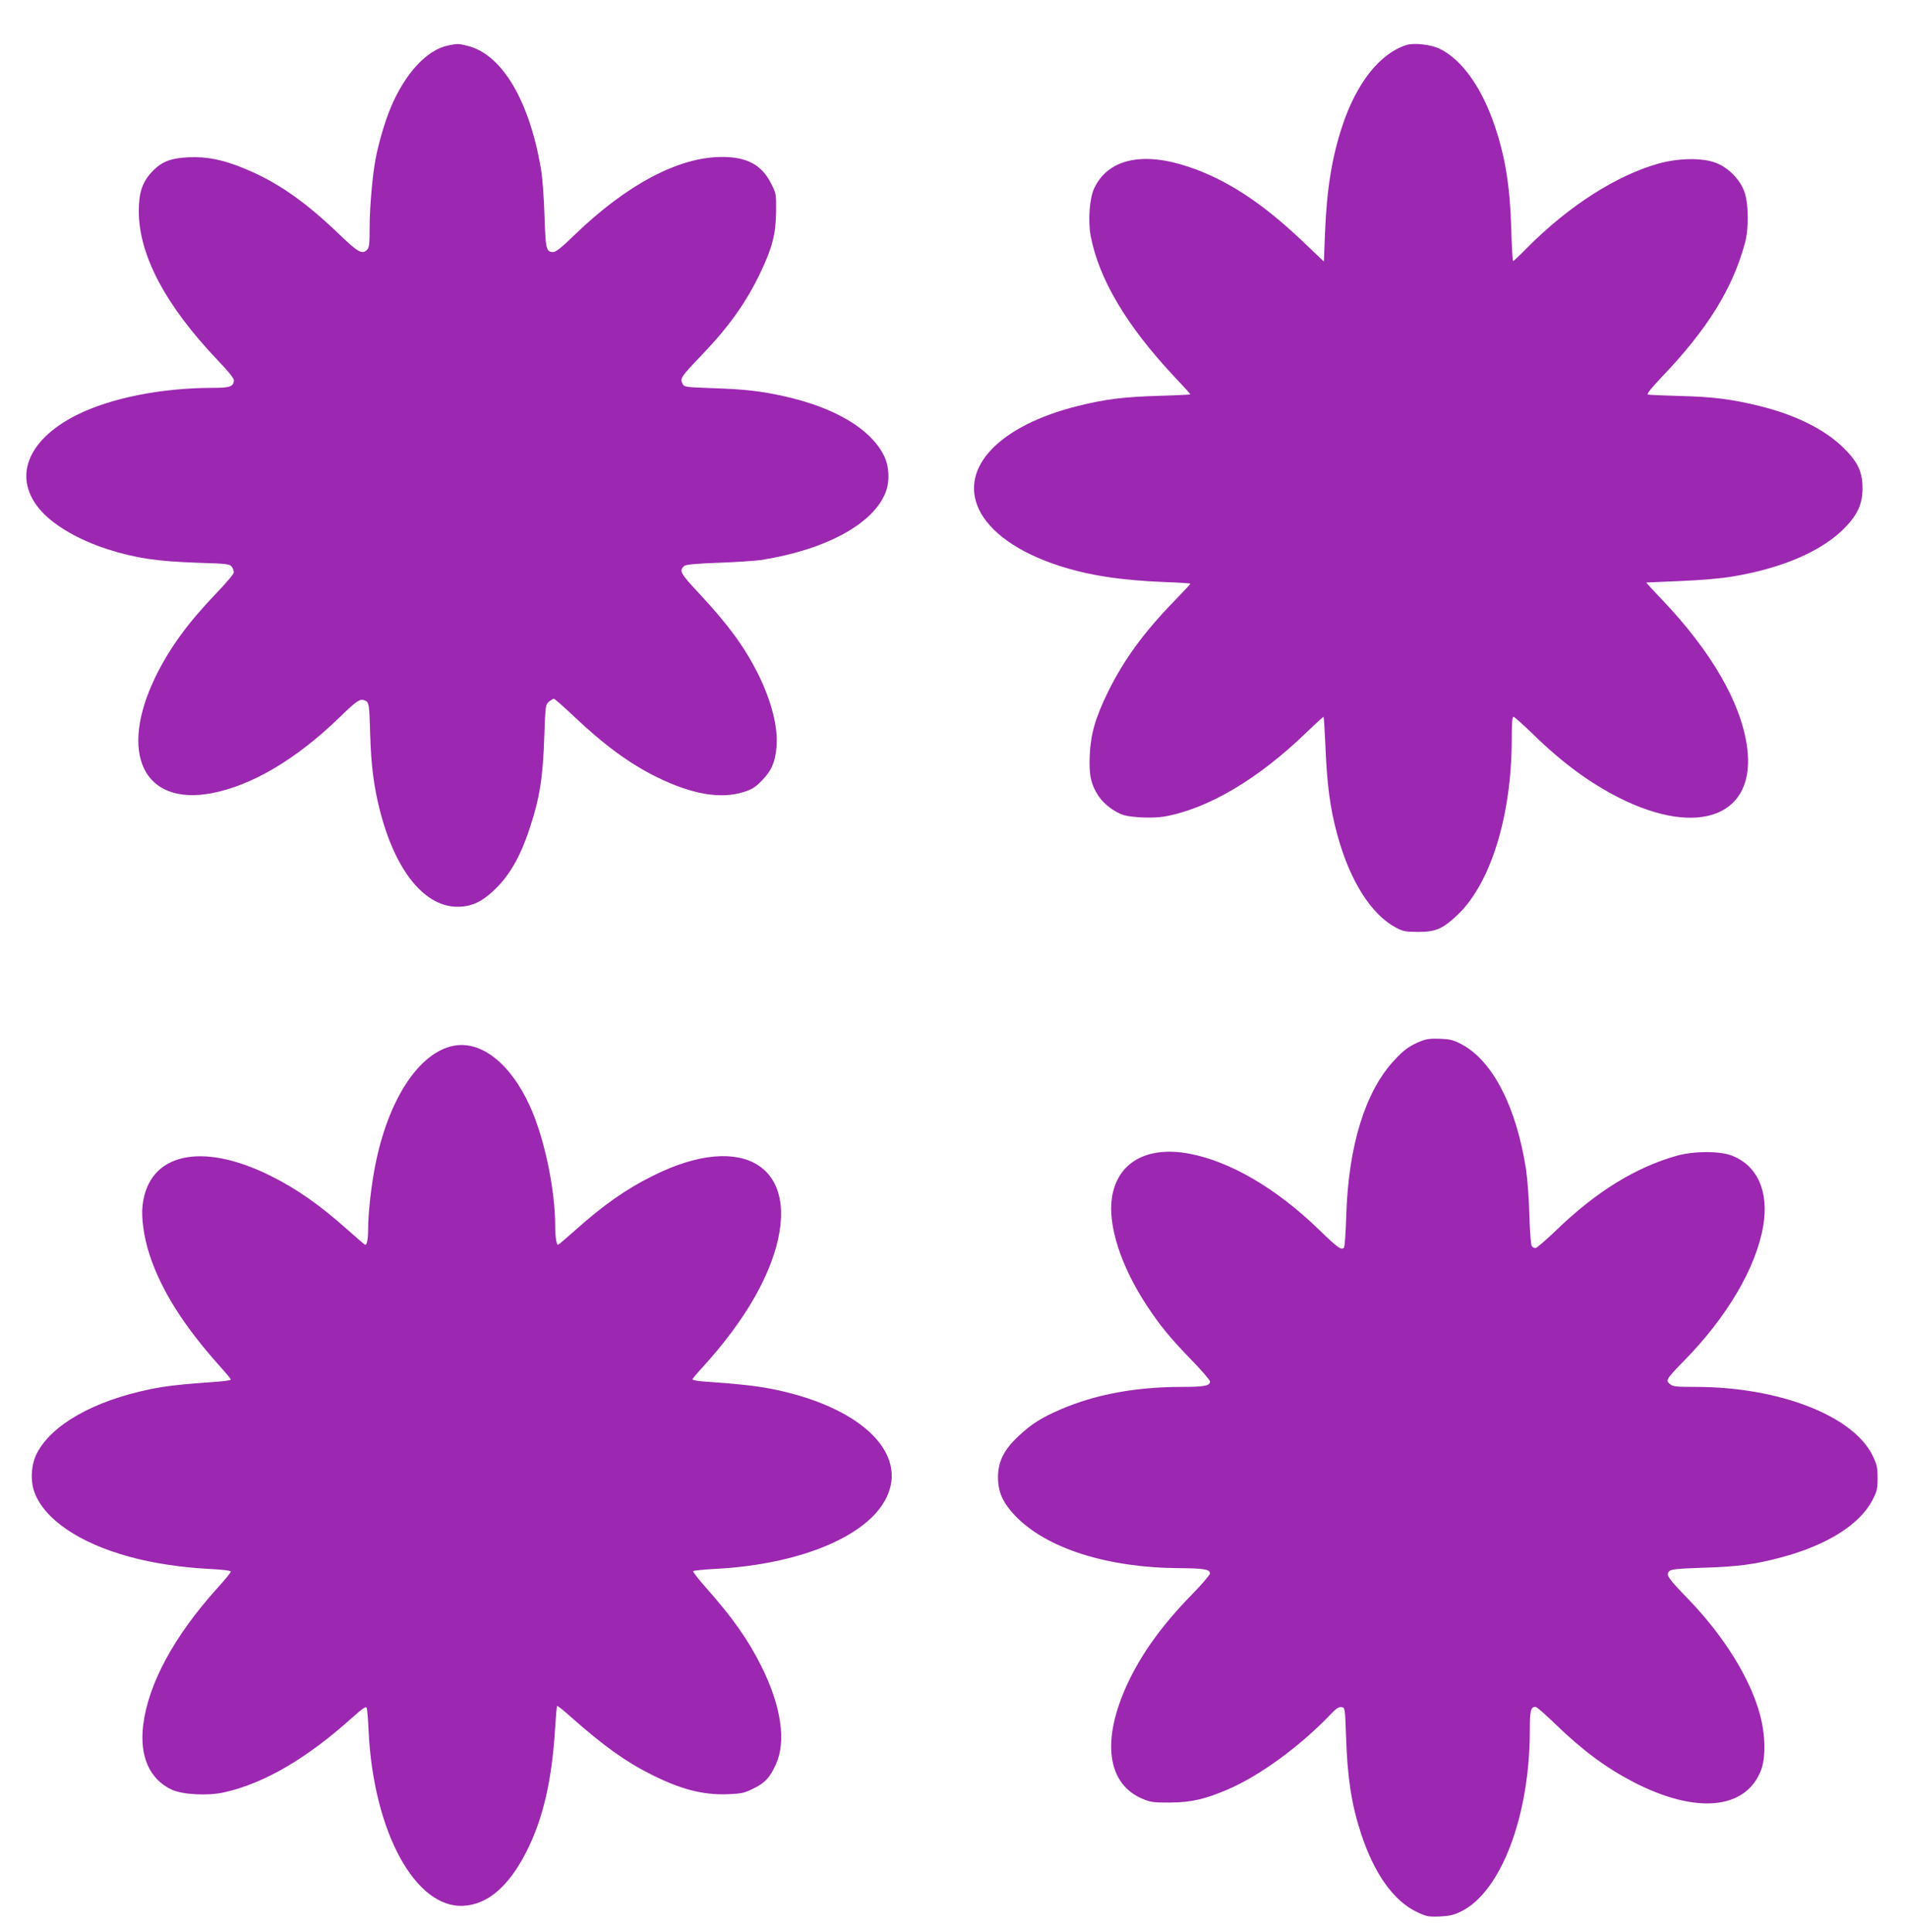 <?xml version="1.0" standalone="no"?>
<!DOCTYPE svg PUBLIC "-//W3C//DTD SVG 20010904//EN"
 "http://www.w3.org/TR/2001/REC-SVG-20010904/DTD/svg10.dtd">
<svg version="1.0" xmlns="http://www.w3.org/2000/svg"
 width="1264pt" height="1280pt" viewBox="0 0 1264 1280"
 preserveAspectRatio="xMidYMid meet">
<g transform="translate(0,1280) scale(0.1,-0.1)"
fill="#9c27b0" stroke="none">
<path d="M2972 12499 c-143 -28 -290 -188 -385 -419 -36 -86 -78 -230 -97
-330 -21 -107 -40 -327 -40 -457 0 -106 -3 -135 -16 -147 -33 -34 -59 -20
-186 102 -232 222 -413 347 -630 436 -138 57 -245 79 -363 74 -123 -5 -185
-29 -248 -97 -64 -68 -87 -138 -87 -260 0 -291 177 -625 523 -988 64 -66 107
-119 107 -131 0 -43 -25 -52 -134 -52 -347 0 -683 -67 -910 -181 -332 -168
-425 -422 -232 -636 90 -99 250 -191 438 -252 188 -60 331 -81 601 -90 190 -6
210 -8 223 -26 8 -10 14 -27 14 -38 0 -10 -53 -73 -118 -140 -186 -194 -308
-361 -400 -549 -249 -510 -81 -859 371 -774 267 51 561 225 847 502 117 113
135 125 167 113 29 -11 31 -21 37 -234 6 -197 24 -337 62 -487 104 -415 306
-659 534 -646 81 4 142 33 216 101 106 97 180 222 244 416 68 203 89 340 98
619 7 198 8 204 31 223 13 10 27 19 32 19 5 0 62 -50 127 -111 205 -195 376
-320 557 -409 231 -113 419 -146 571 -99 58 18 78 30 125 78 63 65 87 119 96
223 11 130 -34 306 -125 488 -91 179 -197 323 -391 531 -123 131 -132 149 -94
180 9 8 86 15 226 20 117 4 243 13 280 18 431 68 748 240 828 451 28 74 23
174 -14 245 -89 175 -326 315 -658 389 -157 35 -263 47 -479 54 -183 7 -185 7
-197 31 -16 34 -9 45 128 188 182 190 295 349 390 548 77 161 102 257 103 401
1 119 1 122 -34 190 -62 122 -159 174 -324 174 -288 0 -632 -183 -978 -517
-84 -82 -123 -113 -141 -113 -47 0 -51 18 -58 244 -4 120 -14 254 -24 311 -77
448 -256 751 -481 810 -64 16 -69 17 -132 4z"/>
<path d="M9320 12501 c-176 -57 -330 -253 -424 -539 -69 -209 -103 -423 -114
-716 l-7 -179 -144 137 c-269 255 -503 407 -754 491 -307 103 -535 50 -625
-144 -31 -67 -41 -215 -23 -313 54 -286 238 -596 551 -930 61 -64 110 -118
110 -121 0 -2 -96 -7 -212 -10 -233 -7 -351 -22 -533 -67 -519 -129 -786 -407
-657 -684 72 -153 263 -288 532 -375 199 -64 406 -96 702 -108 92 -3 168 -8
168 -11 0 -3 -49 -55 -108 -116 -203 -209 -334 -390 -438 -601 -84 -172 -115
-279 -121 -421 -6 -129 8 -193 59 -270 36 -53 107 -107 166 -125 59 -17 194
-22 268 -10 290 51 622 247 945 559 58 56 109 102 111 102 3 0 8 -78 12 -172
11 -274 31 -432 81 -613 83 -303 225 -527 390 -613 44 -23 62 -27 145 -27 115
0 161 19 257 109 222 207 363 659 363 1169 0 105 3 147 12 147 6 0 63 -51 127
-113 197 -192 378 -325 576 -425 530 -265 907 -114 845 338 -40 293 -235 631
-565 978 -59 61 -105 112 -103 112 1 0 104 5 228 10 142 6 271 17 350 31 333
56 595 172 743 327 82 87 112 155 112 257 0 107 -30 172 -122 264 -124 123
-318 221 -558 280 -182 45 -310 62 -530 67 -110 3 -206 7 -213 10 -9 3 25 44
89 112 307 321 472 587 555 892 27 100 24 268 -6 345 -31 80 -105 154 -185
185 -88 35 -243 33 -375 -2 -284 -78 -604 -283 -885 -567 -44 -45 -82 -81 -86
-81 -3 0 -9 93 -12 208 -8 284 -39 477 -108 683 -86 257 -218 443 -365 515
-59 29 -174 42 -224 25z"/>
<path d="M9418 5901 c-73 -29 -112 -57 -175 -125 -194 -207 -306 -568 -320
-1036 -3 -107 -10 -201 -15 -207 -16 -20 -42 -1 -173 126 -275 266 -583 446
-850 496 -283 54 -479 -57 -515 -291 -28 -182 60 -455 230 -713 88 -134 157
-218 297 -362 68 -70 123 -134 123 -143 0 -29 -37 -36 -190 -36 -302 0 -571
-50 -800 -149 -127 -55 -191 -95 -276 -174 -100 -93 -139 -171 -139 -277 0
-96 32 -167 112 -252 208 -218 612 -347 1096 -349 159 -1 197 -8 197 -35 0 -9
-55 -74 -123 -143 -194 -199 -330 -387 -423 -586 -176 -378 -137 -670 105
-767 49 -20 72 -23 181 -22 138 1 230 23 381 88 213 92 480 288 681 499 34 36
52 48 70 45 23 -3 23 -3 30 -198 9 -271 36 -447 99 -639 88 -268 217 -449 374
-522 59 -28 73 -31 148 -28 65 3 94 10 141 33 265 130 456 633 456 1201 0 132
6 155 38 155 8 0 66 -51 130 -113 185 -179 339 -292 522 -387 413 -212 740
-181 842 79 32 82 30 231 -5 364 -64 243 -239 525 -478 772 -134 139 -149 160
-125 184 14 13 52 17 229 23 228 7 339 22 512 68 304 81 521 217 606 380 30
58 34 74 34 145 0 69 -4 89 -31 146 -126 266 -619 459 -1175 459 -127 0 -150
2 -169 18 -20 16 -21 21 -10 42 7 13 51 62 98 109 286 289 482 620 529 898 38
227 -37 398 -206 465 -80 32 -252 32 -366 0 -272 -76 -537 -239 -800 -494 -68
-65 -129 -118 -138 -118 -8 0 -19 6 -24 13 -6 6 -13 100 -16 207 -3 107 -13
242 -22 300 -64 415 -221 721 -427 830 -54 29 -75 34 -143 37 -61 2 -91 -1
-127 -16z"/>
<path d="M3004 5870 c-230 -47 -433 -360 -518 -798 -26 -132 -46 -314 -46
-417 0 -66 -8 -107 -20 -103 -5 2 -57 47 -117 100 -184 164 -332 268 -508 356
-461 230 -811 150 -850 -195 -10 -81 9 -214 46 -326 76 -234 226 -472 468
-742 39 -43 71 -82 71 -86 0 -4 -33 -10 -72 -13 -255 -18 -362 -30 -466 -52
-372 -77 -651 -235 -748 -425 -38 -75 -44 -182 -15 -259 68 -179 298 -335 628
-425 155 -43 348 -72 531 -81 93 -5 142 -11 142 -18 0 -6 -41 -56 -91 -111
-285 -316 -456 -632 -490 -906 -25 -207 42 -359 190 -428 73 -33 240 -42 349
-17 265 60 546 224 847 495 73 65 91 77 96 63 3 -9 9 -76 12 -148 31 -669 310
-1183 632 -1162 159 10 297 129 413 356 110 215 170 471 191 815 5 82 11 151
14 153 2 3 47 -33 98 -79 210 -185 355 -290 523 -374 197 -99 342 -137 504
-132 98 4 114 7 174 37 77 37 110 72 149 157 72 153 38 391 -96 657 -87 174
-191 322 -371 524 -46 52 -82 99 -80 103 3 4 67 11 143 15 499 25 917 177
1088 393 248 315 -59 666 -696 797 -110 22 -213 34 -466 52 -40 3 -73 9 -73
14 0 4 32 43 72 86 233 257 390 506 467 740 188 577 -194 827 -801 523 -178
-88 -326 -192 -511 -357 -60 -53 -112 -98 -117 -100 -11 -4 -20 51 -20 123 0
246 -73 591 -170 801 -129 280 -323 431 -506 394z"/>
</g>
</svg>
